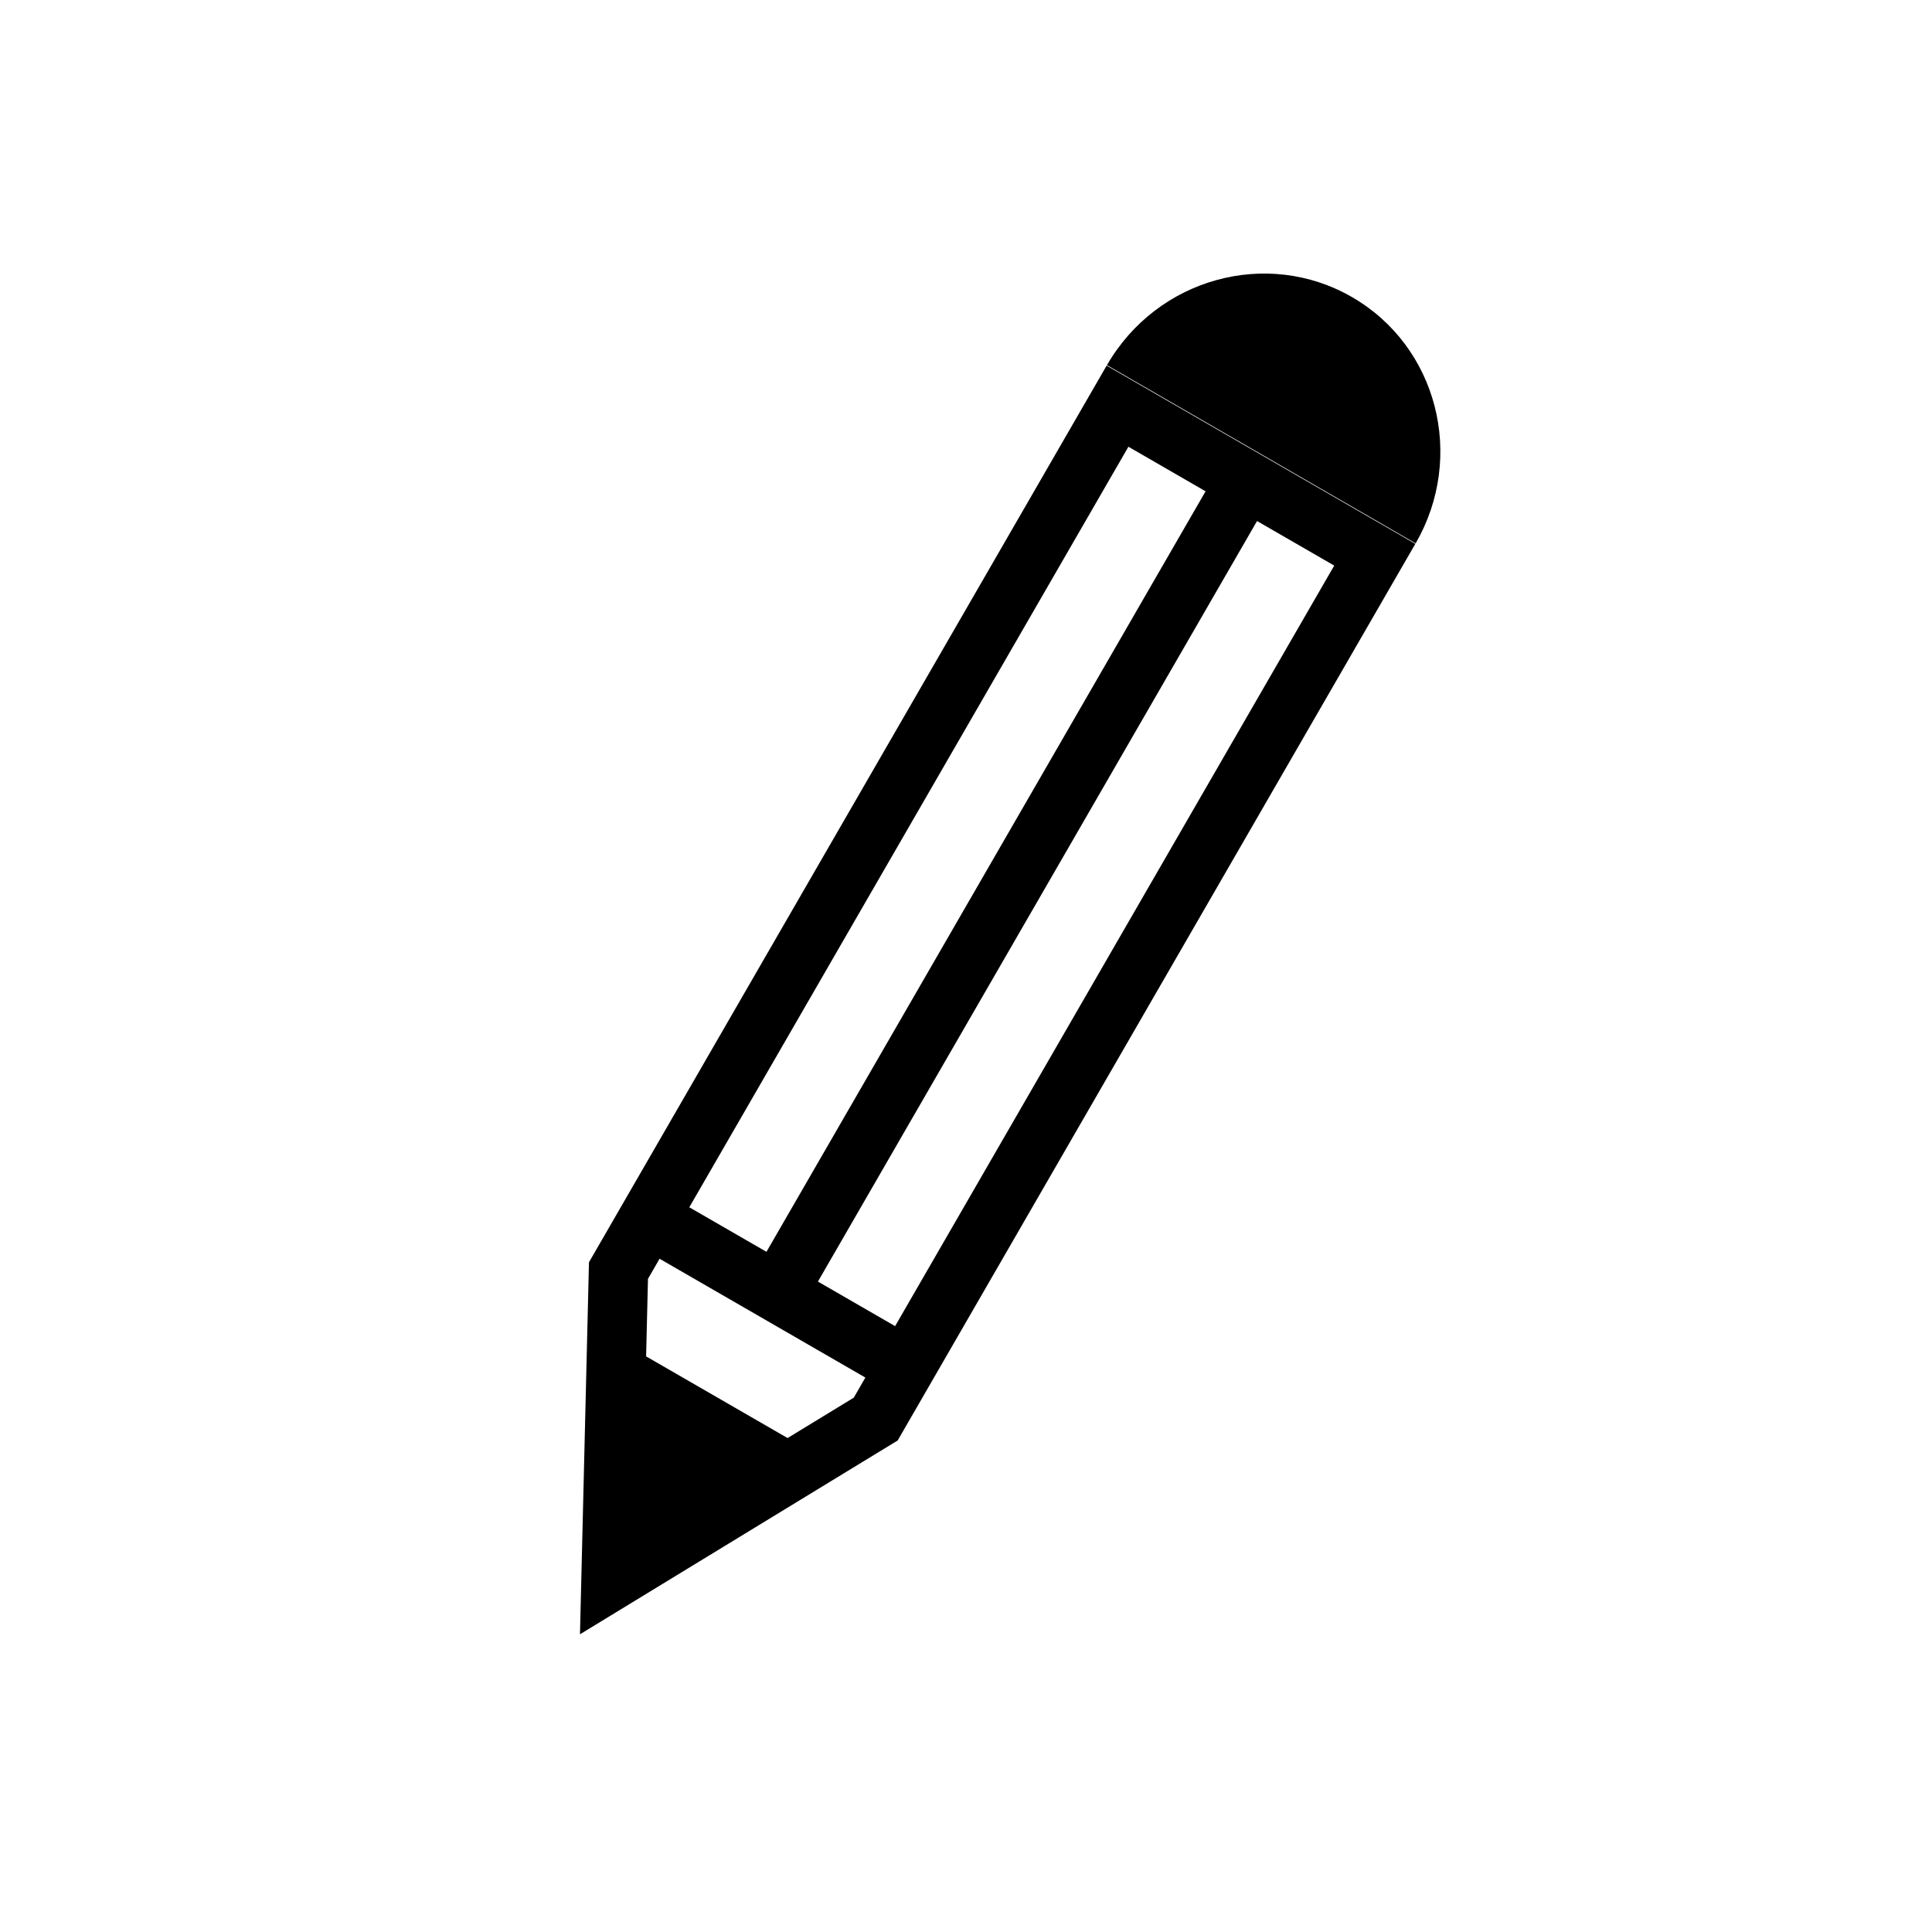 <?xml version="1.0" encoding="UTF-8"?>
<!-- Uploaded to: ICON Repo, www.iconrepo.com, Generator: ICON Repo Mixer Tools -->
<svg fill="#000000" width="800px" height="800px" version="1.1" viewBox="144 144 512 512" xmlns="http://www.w3.org/2000/svg">
 <g>
  <path d="m519.16 288c13.281-23.004 5.731-52.223-16.859-65.266s-51.672-4.969-64.949 18.031z"/>
  <path d="m437.27 240.89 40.852 23.586 0.109 0.062 40.848 23.582-128.14 221.95-0.031 0.055-9.02 15.621-84.188 51.355 2.383-98.586zm-121.55 242.02 3.074-5.328 54.539 31.488-3.074 5.328-17.543 10.699-37.492-21.645zm147.77-208.71-20.449-11.809-116.37 201.55 20.449 11.805zm-102.73 209.43 116.37-201.55 20.453 11.809-116.37 201.55z" fill-rule="evenodd"/>
 </g>
</svg>